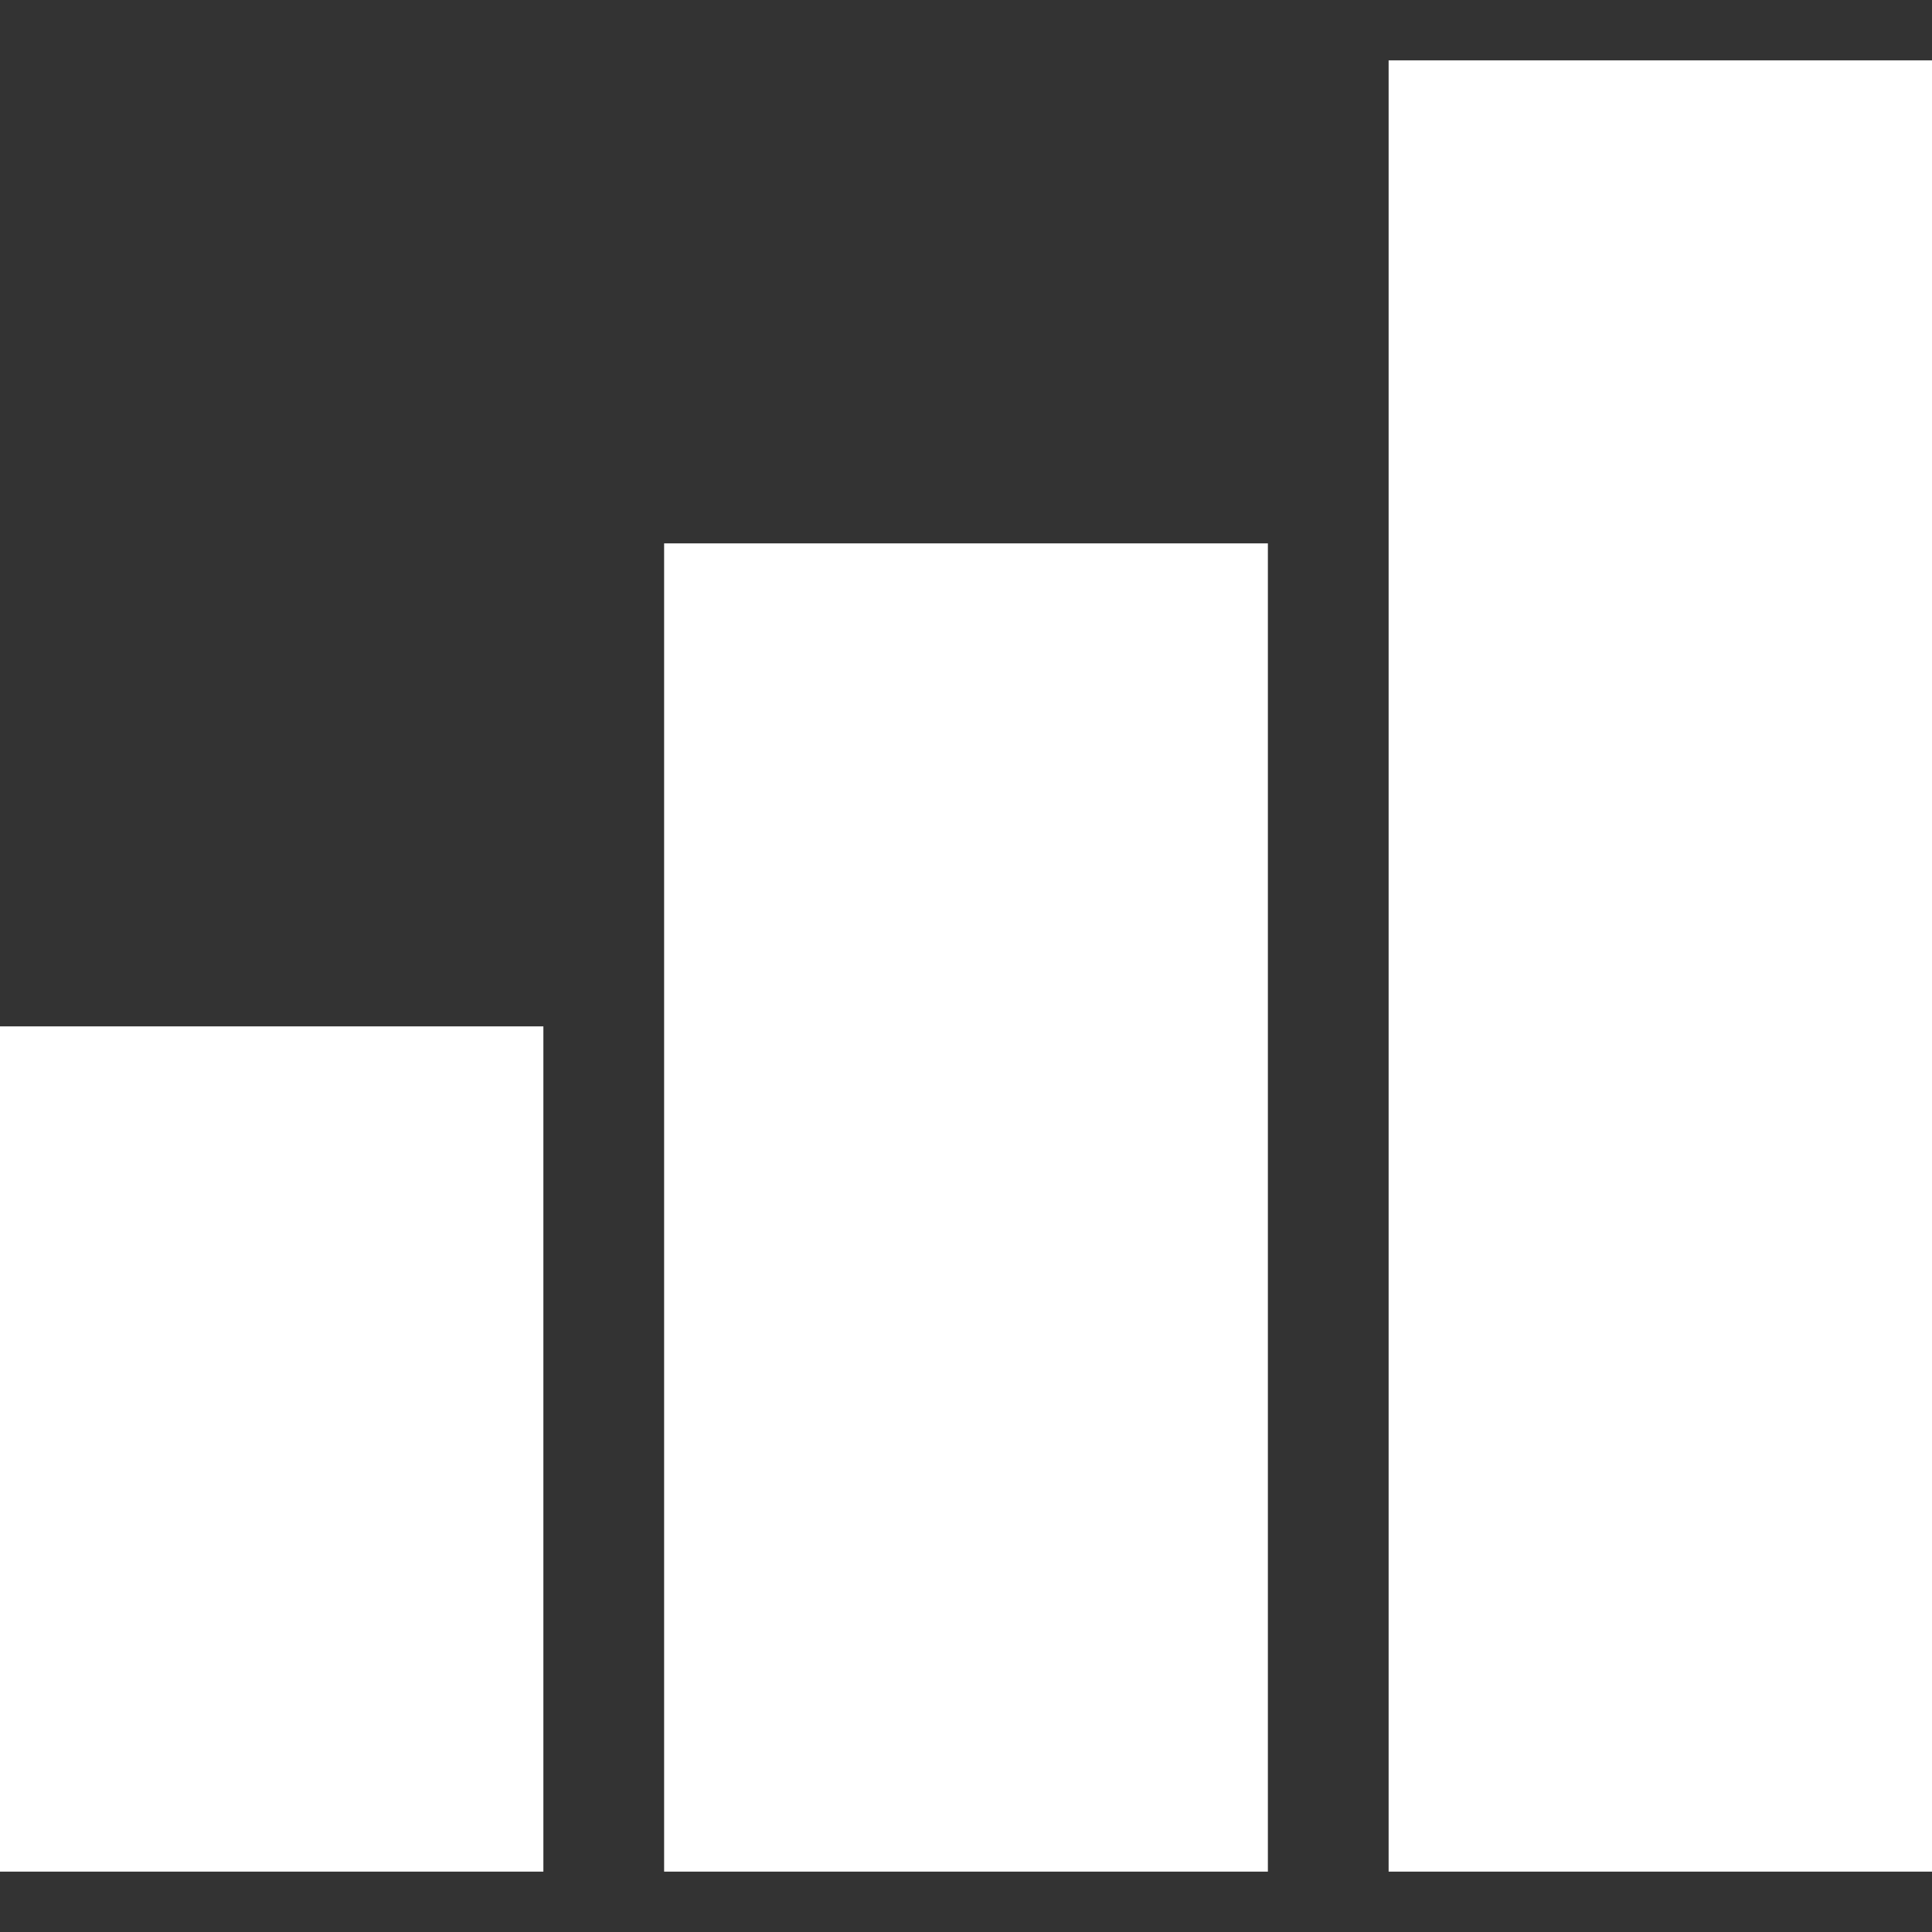 <?xml version="1.0" encoding="UTF-8"?> <svg xmlns="http://www.w3.org/2000/svg" width="800px" height="800px" viewBox="0 0 16 16" fill="none" stroke="#ffffff"><rect x="0" y="0" width="16" height="16" fill="#333333" stroke="none"/><g id="SVGRepo_bgCarrier" stroke-width="0"></g><g id="SVGRepo_tracerCarrier" stroke-linecap="round" stroke-linejoin="round"></g><g id="SVGRepo_iconCarrier"><path d="M16 1H12V15H16V1Z" fill="#ffffff"></path><path d="M6 5H10V15H6V5Z" fill="#ffffff"></path><path d="M0 9H4V15H0V9Z" fill="#ffffff"></path></g></svg> 